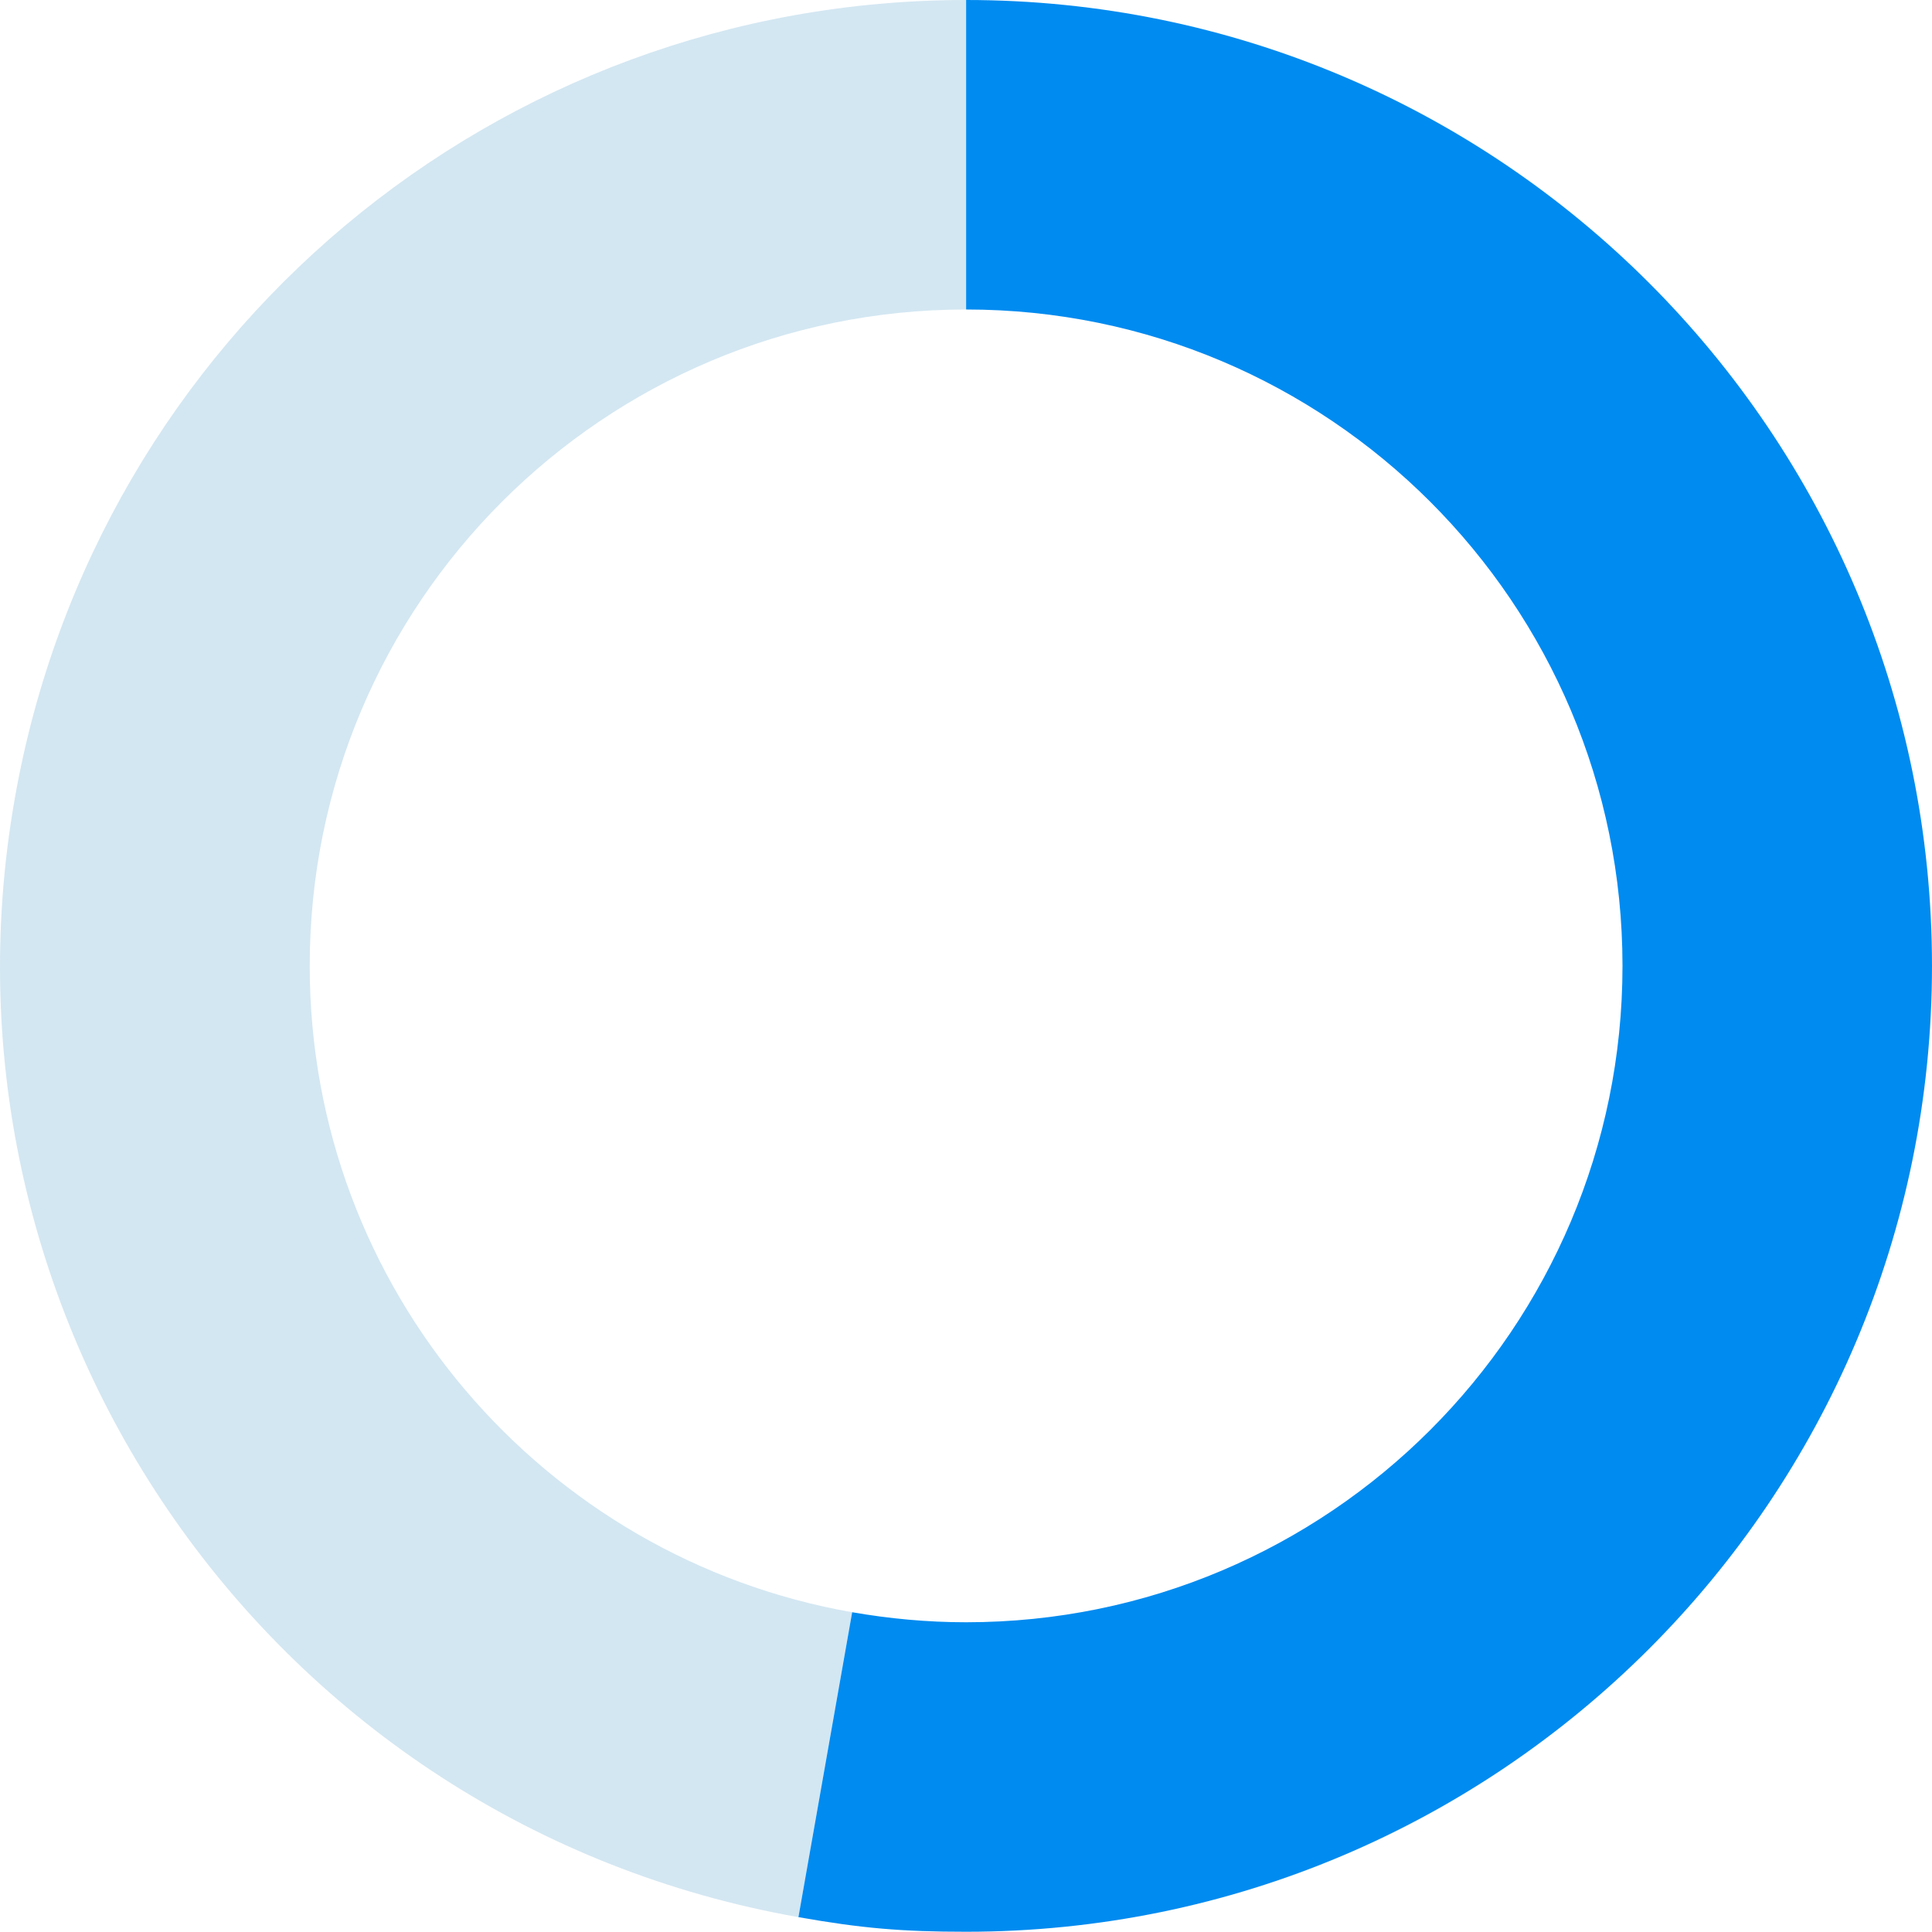 <svg width="156" height="156" viewBox="0 0 156 156" fill="none" xmlns="http://www.w3.org/2000/svg">
<g clip-path="url(#clip0_359_4801)">
<path d="M25.008 77.99C25.008 48.72 48.738 24.99 78.008 24.99V0C40.098 0 7.778 27.12 1.198 64.45C-6.282 106.87 22.038 147.32 64.468 154.8L68.808 130.18C43.928 125.82 25.008 104.12 25.008 77.99Z" fill="#D3E7F2"/>
<path d="M155.999 77.99C155.999 34.92 121.079 0 78.009 0V24.99C107.279 24.99 131.009 48.72 131.009 77.99C131.009 107.26 107.279 130.99 78.009 130.99C74.869 130.99 71.799 130.7 68.809 130.18L64.469 154.8C69.559 155.7 72.839 155.98 78.009 155.98C121.079 155.98 155.999 121.06 155.999 77.99Z" fill="#008BF0"/>
</g>
<defs>
<clipPath id="clip0_359_4801">
<rect width="156" height="155.99" fill="white"/>
</clipPath>
</defs>
</svg>
